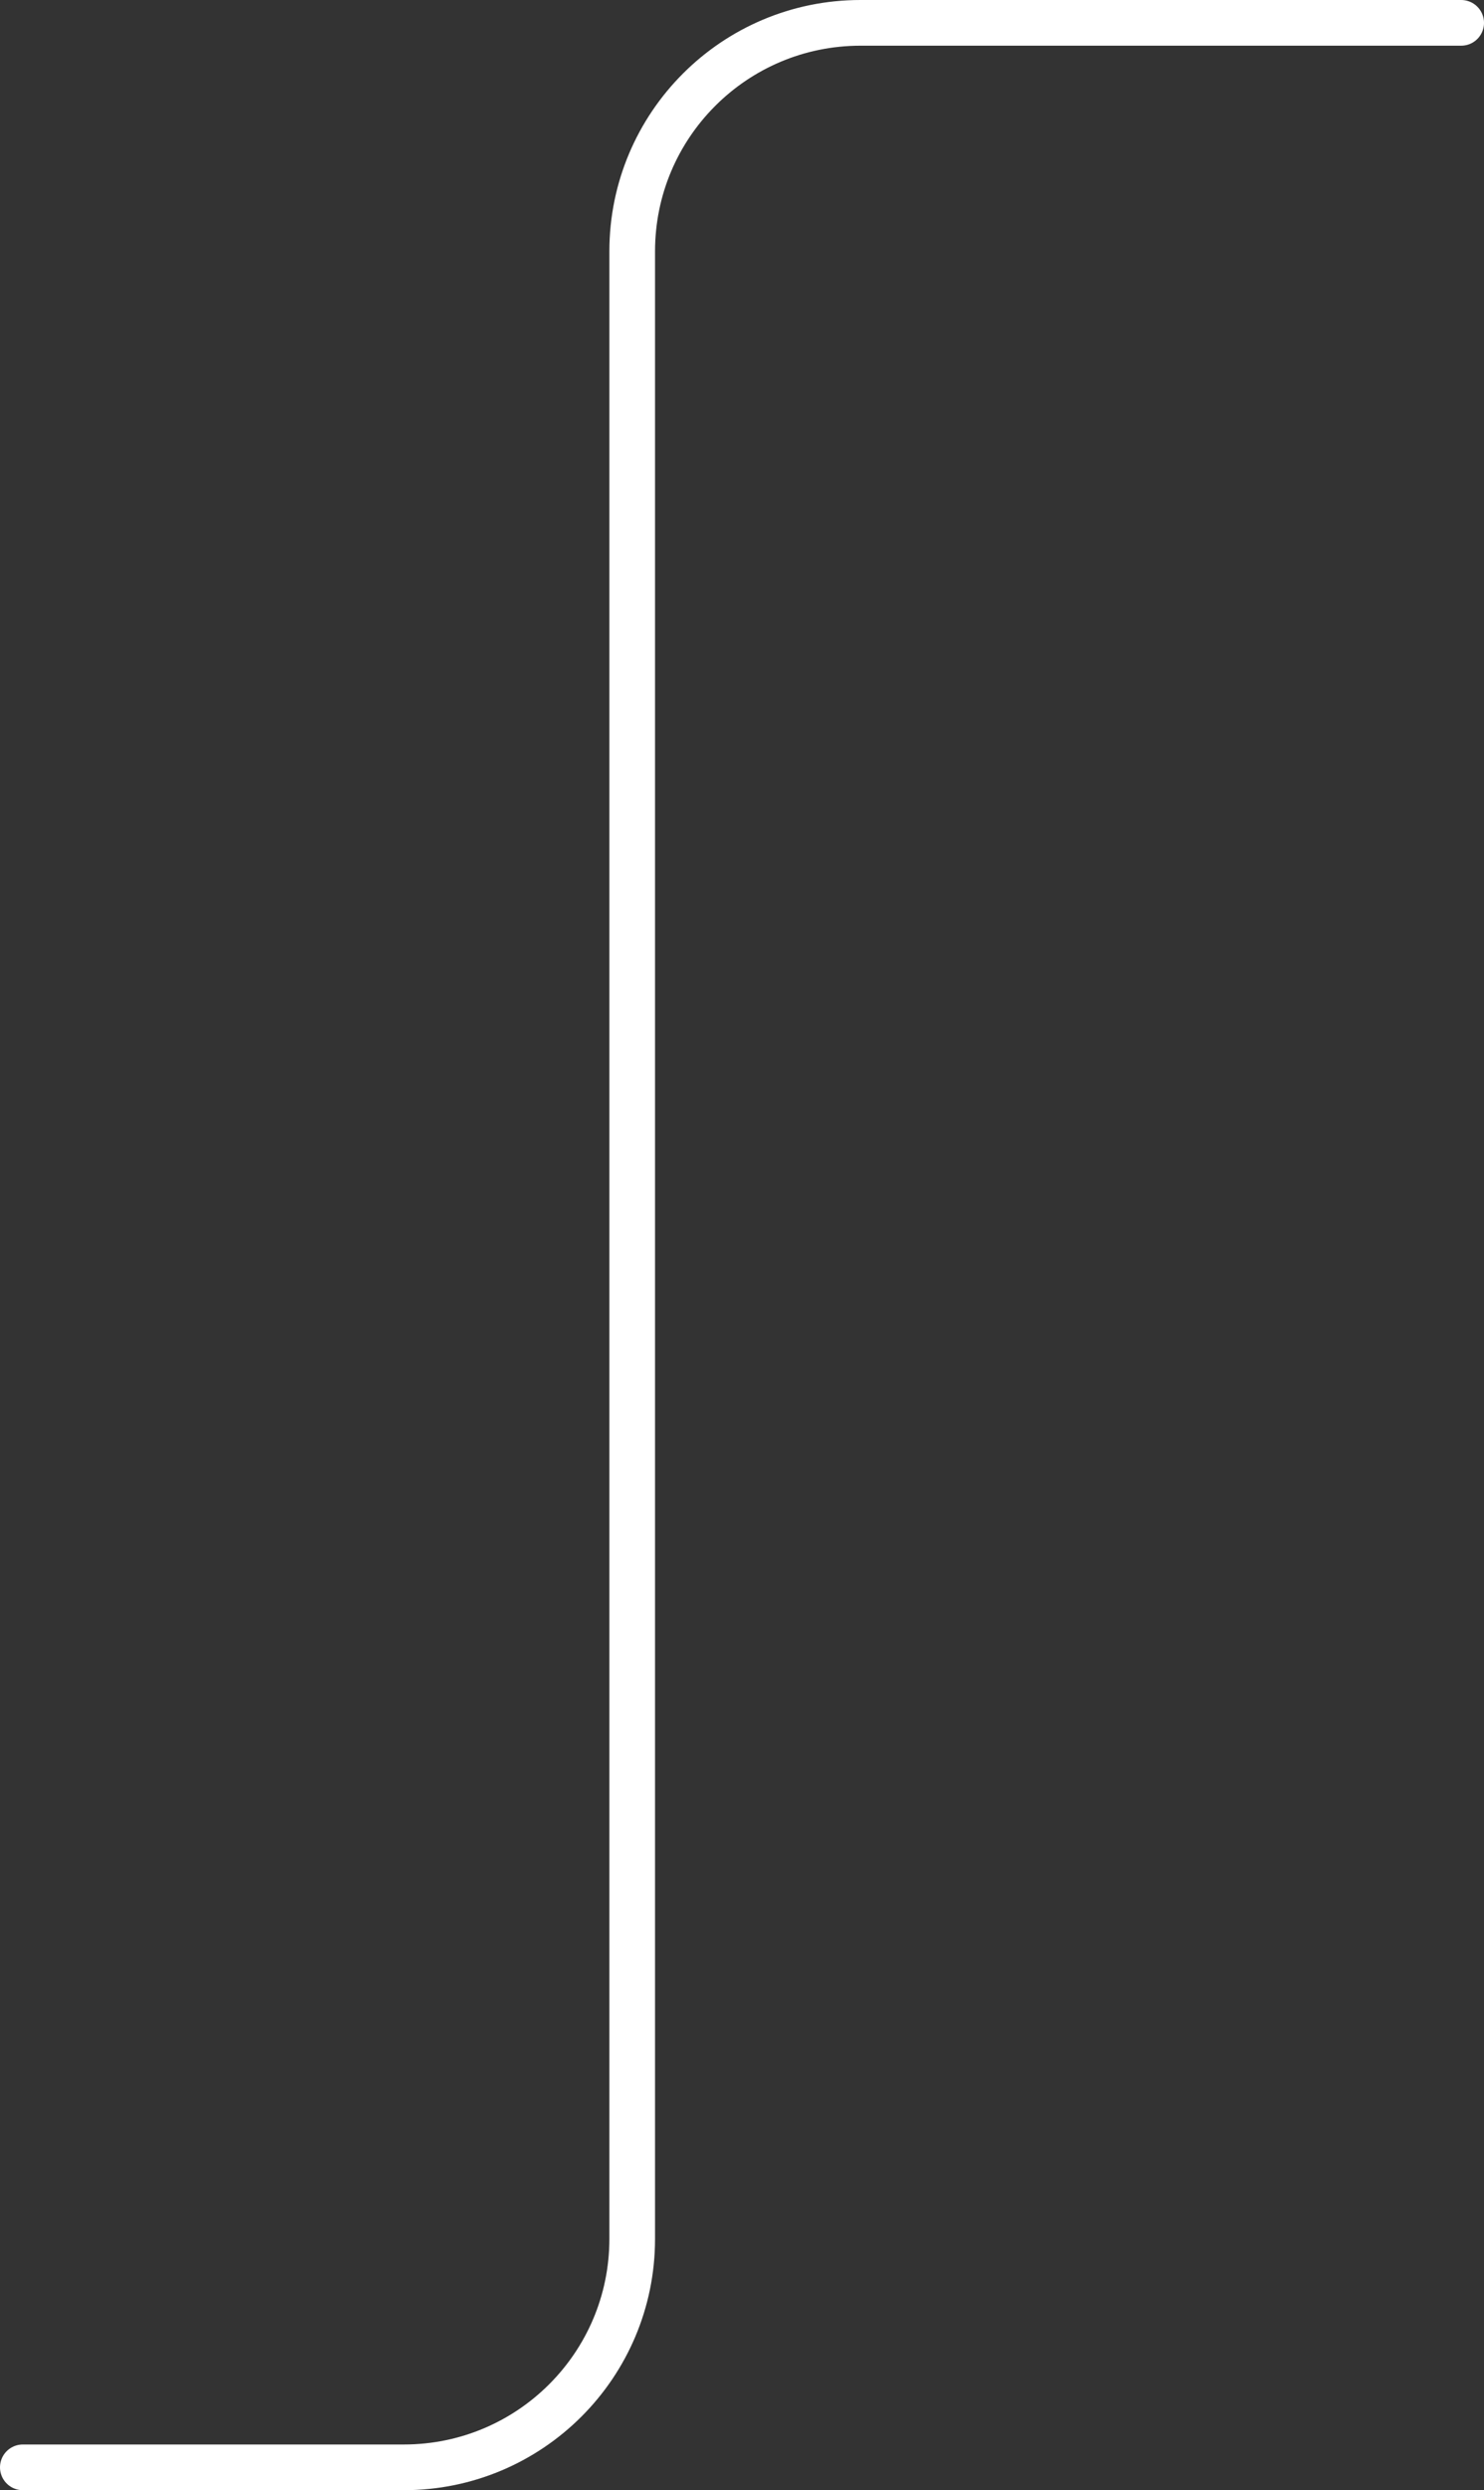 <svg width="65" height="109" viewBox="0 0 65 109" fill="none" xmlns="http://www.w3.org/2000/svg">
<rect x="0" y="0" width="65" height="109" fill="#333333" stroke="none"/>
<path d="M1 108H17.691C23.213 108 27.691 103.523 27.691 98V11C27.691 5.477 32.168 1 37.691 1H64" stroke="white" stroke-width="2" stroke-linecap="round"/>
</svg>
